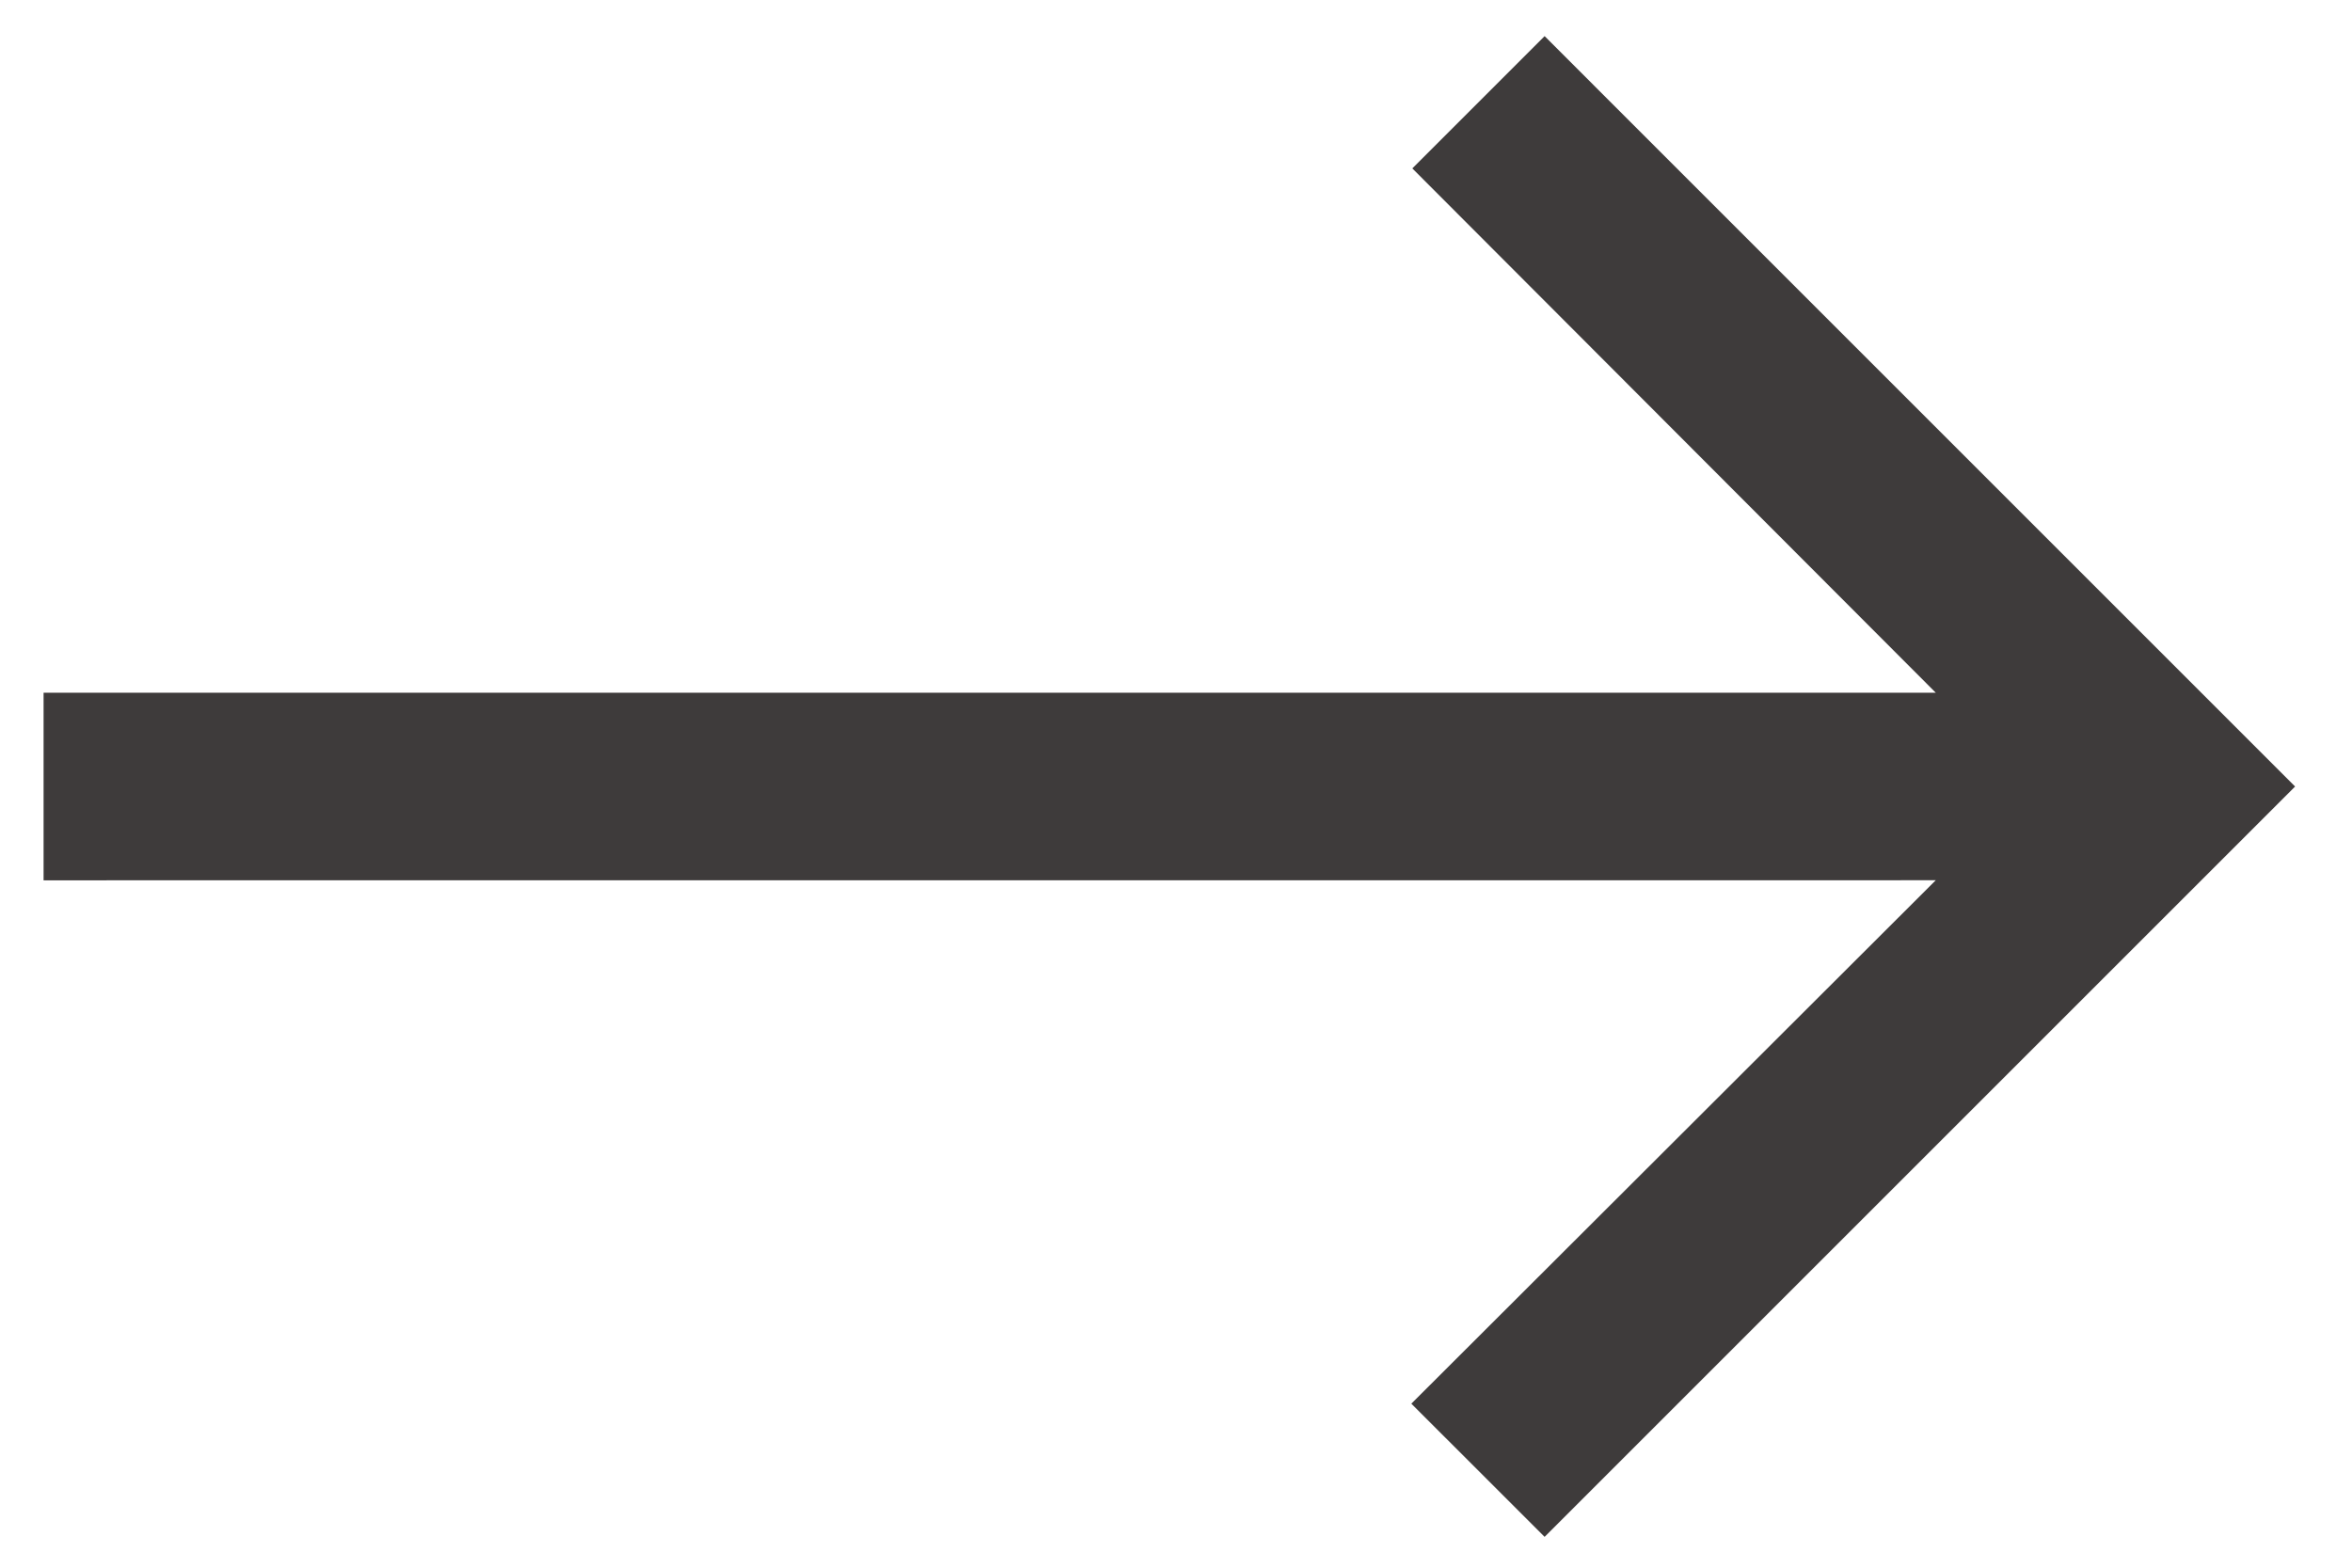 <svg width="36" height="24" viewBox="0 0 36 24" fill="none" xmlns="http://www.w3.org/2000/svg">
<path d="M23.642 0.553L21.617 2.578L29.629 10.605L0.667 10.605L0.667 13.477L29.629 13.476L21.602 21.489L23.642 23.528L35.129 12.041L23.642 0.553Z" fill="#3E3B3B"/>
</svg>
